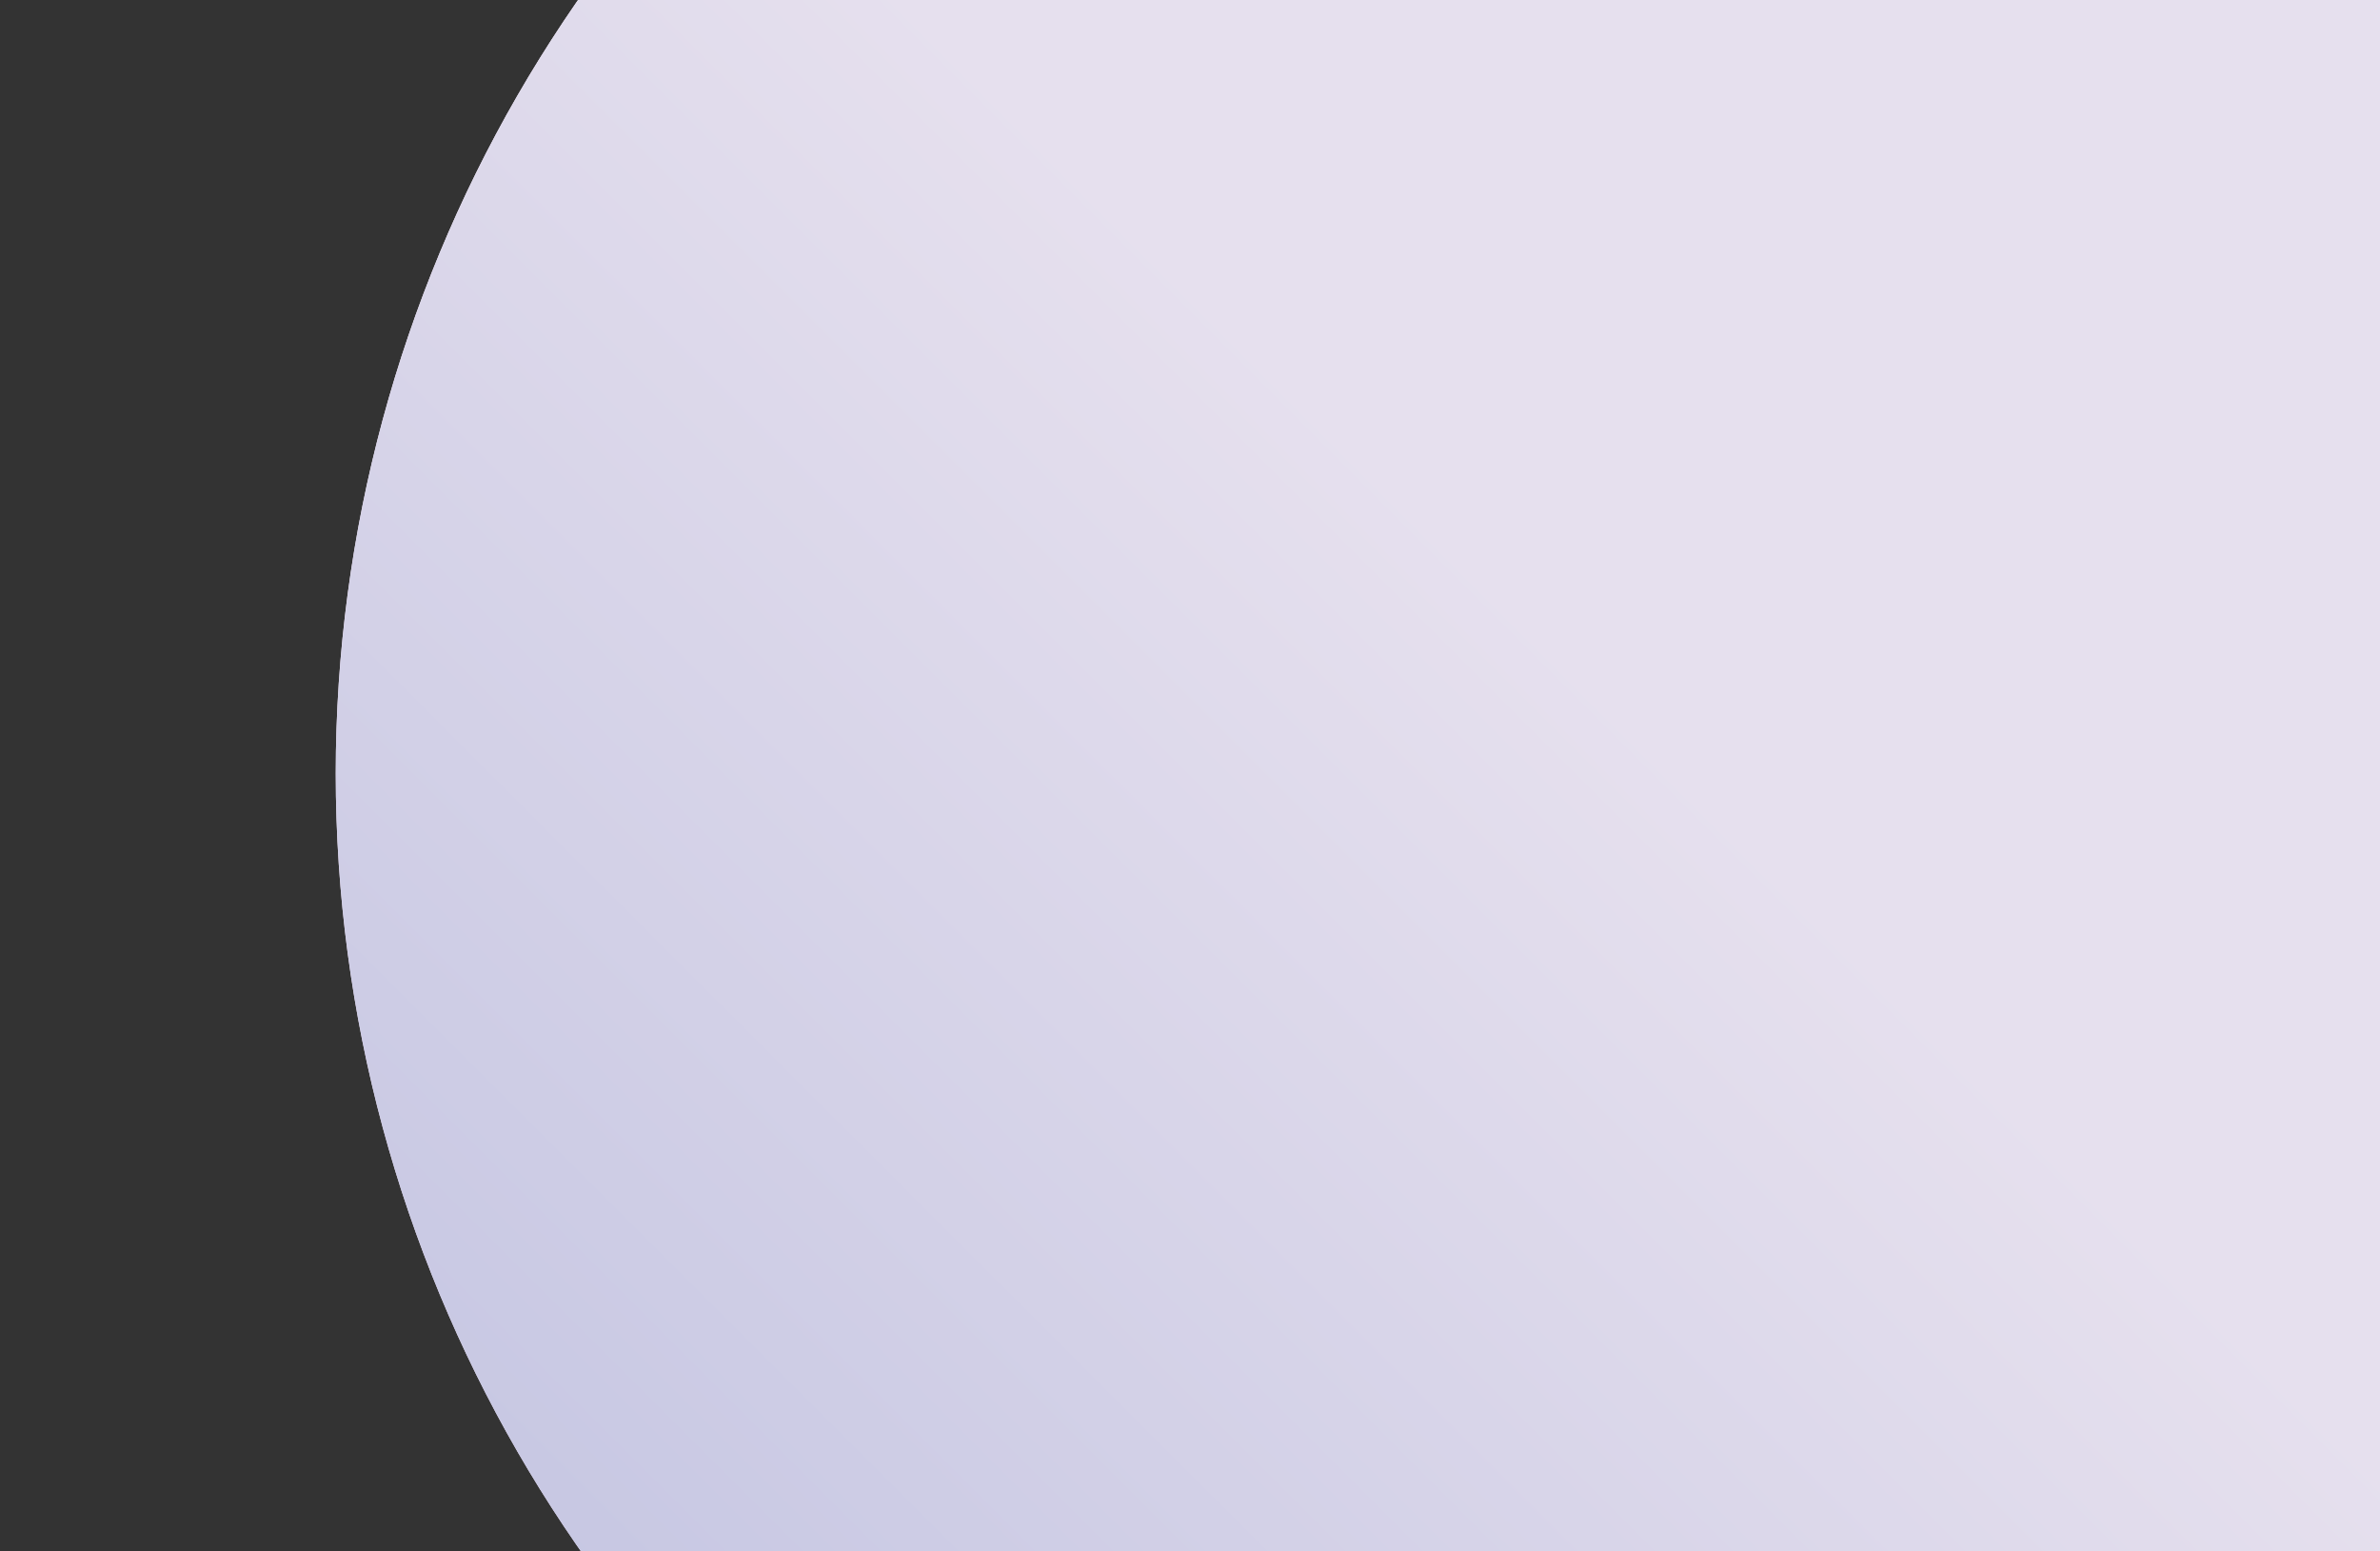 <?xml version="1.0" encoding="UTF-8"?> <svg xmlns="http://www.w3.org/2000/svg" width="560" height="365" viewBox="0 0 560 365" fill="none"><rect x="0" y="0" width="560" height="365" fill="#333333" stroke="none"/> <g clip-path="url(#clip0)"> <circle r="319" transform="matrix(-1 0 0 1 398 182)" fill="url(#paint0_linear)"></circle> <circle r="319" transform="matrix(-1 0 0 1 398 182)" fill="url(#paint1_linear)"></circle> </g> <defs> <linearGradient id="paint0_linear" x1="114" y1="114" x2="568.5" y2="568.5" gradientUnits="userSpaceOnUse"> <stop stop-color="#FEEEFF"></stop> <stop offset="1" stop-color="#AE8FB1"></stop> </linearGradient> <linearGradient id="paint1_linear" x1="0" y1="0" x2="638" y2="638" gradientUnits="userSpaceOnUse"> <stop stop-color="#E6E0EE"></stop> <stop offset="1" stop-color="#8E9ACE"></stop> </linearGradient> <clipPath id="clip0"> <rect width="560" height="365" fill="white"></rect> </clipPath> </defs> </svg> 